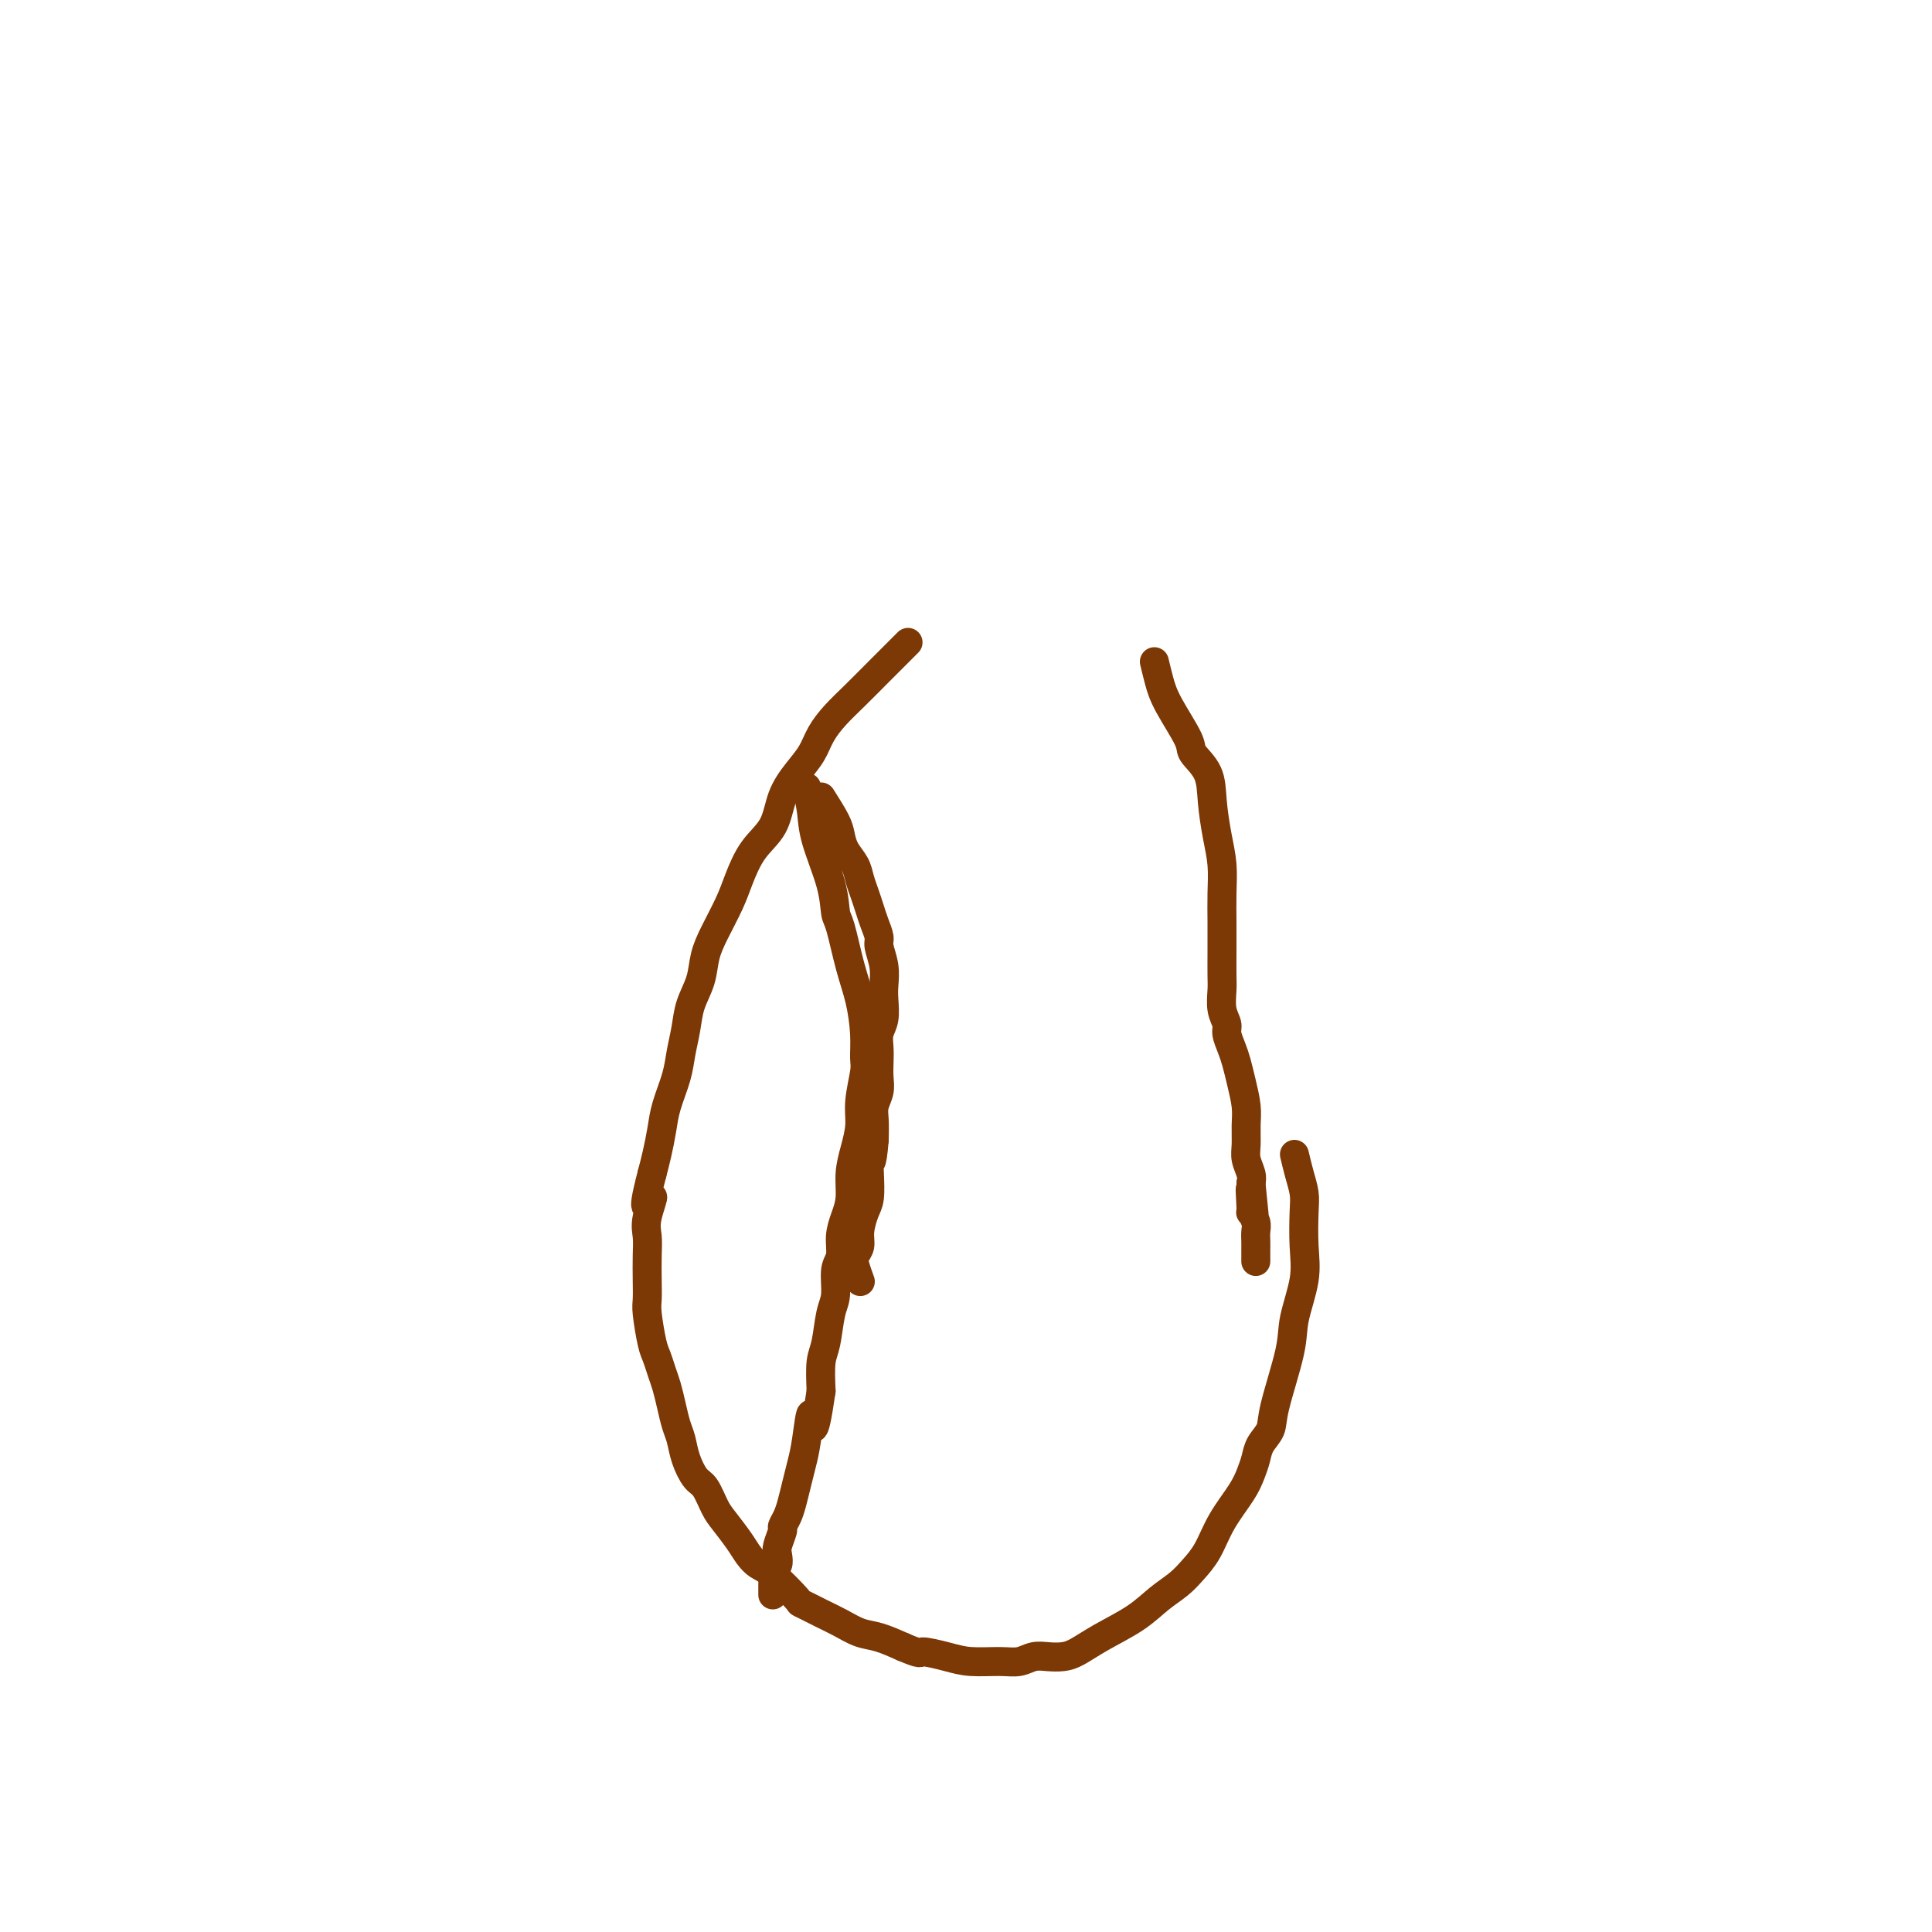 <svg viewBox='0 0 400 400' version='1.1' xmlns='http://www.w3.org/2000/svg' xmlns:xlink='http://www.w3.org/1999/xlink'><g fill='none' stroke='#7C3805' stroke-width='6' stroke-linecap='round' stroke-linejoin='round'><path d='M188,133c-2.070,2.065 -4.139,4.131 -6,6c-1.861,1.869 -3.512,3.542 -5,5c-1.488,1.458 -2.811,2.702 -4,4c-1.189,1.298 -2.242,2.650 -3,4c-0.758,1.350 -1.221,2.697 -2,4c-0.779,1.303 -1.875,2.560 -3,4c-1.125,1.440 -2.278,3.061 -3,5c-0.722,1.939 -1.012,4.195 -2,6c-0.988,1.805 -2.674,3.160 -4,5c-1.326,1.840 -2.291,4.164 -3,6c-0.709,1.836 -1.164,3.182 -2,5c-0.836,1.818 -2.055,4.106 -3,6c-0.945,1.894 -1.615,3.395 -2,5c-0.385,1.605 -0.483,3.316 -1,5c-0.517,1.684 -1.452,3.342 -2,5c-0.548,1.658 -0.710,3.317 -1,5c-0.290,1.683 -0.708,3.391 -1,5c-0.292,1.609 -0.460,3.119 -1,5c-0.540,1.881 -1.454,4.133 -2,6c-0.546,1.867 -0.724,3.349 -1,5c-0.276,1.651 -0.650,3.472 -1,5c-0.350,1.528 -0.675,2.764 -1,4'/><path d='M135,243c-2.724,10.379 -0.534,5.826 0,5c0.534,-0.826 -0.589,2.076 -1,4c-0.411,1.924 -0.111,2.872 0,4c0.111,1.128 0.033,2.438 0,4c-0.033,1.562 -0.020,3.376 0,5c0.020,1.624 0.047,3.057 0,4c-0.047,0.943 -0.167,1.396 0,3c0.167,1.604 0.622,4.361 1,6c0.378,1.639 0.679,2.161 1,3c0.321,0.839 0.664,1.995 1,3c0.336,1.005 0.667,1.860 1,3c0.333,1.140 0.670,2.564 1,4c0.330,1.436 0.655,2.882 1,4c0.345,1.118 0.712,1.906 1,3c0.288,1.094 0.499,2.493 1,4c0.501,1.507 1.293,3.120 2,4c0.707,0.880 1.330,1.026 2,2c0.670,0.974 1.387,2.776 2,4c0.613,1.224 1.123,1.872 2,3c0.877,1.128 2.120,2.737 3,4c0.880,1.263 1.395,2.179 2,3c0.605,0.821 1.298,1.547 2,2c0.702,0.453 1.411,0.635 3,2c1.589,1.365 4.056,3.914 5,5c0.944,1.086 0.366,0.710 1,1c0.634,0.290 2.482,1.246 4,2c1.518,0.754 2.706,1.305 4,2c1.294,0.695 2.695,1.533 4,2c1.305,0.467 2.516,0.562 4,1c1.484,0.438 3.242,1.219 5,2'/><path d='M187,341c4.065,1.729 3.228,1.053 4,1c0.772,-0.053 3.154,0.518 5,1c1.846,0.482 3.155,0.875 5,1c1.845,0.125 4.227,-0.019 6,0c1.773,0.019 2.938,0.200 4,0c1.062,-0.200 2.021,-0.780 3,-1c0.979,-0.220 1.980,-0.081 3,0c1.020,0.081 2.061,0.104 3,0c0.939,-0.104 1.777,-0.334 3,-1c1.223,-0.666 2.830,-1.766 5,-3c2.170,-1.234 4.902,-2.600 7,-4c2.098,-1.400 3.561,-2.834 5,-4c1.439,-1.166 2.854,-2.065 4,-3c1.146,-0.935 2.023,-1.906 3,-3c0.977,-1.094 2.055,-2.312 3,-4c0.945,-1.688 1.758,-3.844 3,-6c1.242,-2.156 2.915,-4.310 4,-6c1.085,-1.690 1.584,-2.917 2,-4c0.416,-1.083 0.749,-2.021 1,-3c0.251,-0.979 0.419,-1.998 1,-3c0.581,-1.002 1.575,-1.988 2,-3c0.425,-1.012 0.282,-2.049 1,-5c0.718,-2.951 2.297,-7.815 3,-11c0.703,-3.185 0.529,-4.690 1,-7c0.471,-2.310 1.587,-5.426 2,-8c0.413,-2.574 0.122,-4.607 0,-7c-0.122,-2.393 -0.074,-5.147 0,-7c0.074,-1.853 0.174,-2.807 0,-4c-0.174,-1.193 -0.621,-2.627 -1,-4c-0.379,-1.373 -0.689,-2.687 -1,-4'/><path d='M170,165c1.171,1.845 2.341,3.691 3,5c0.659,1.309 0.806,2.083 1,3c0.194,0.917 0.433,1.978 1,3c0.567,1.022 1.461,2.006 2,3c0.539,0.994 0.723,2.000 1,3c0.277,1.000 0.648,1.996 1,3c0.352,1.004 0.687,2.018 1,3c0.313,0.982 0.606,1.933 1,3c0.394,1.067 0.890,2.252 1,3c0.110,0.748 -0.166,1.061 0,2c0.166,0.939 0.773,2.506 1,4c0.227,1.494 0.075,2.917 0,4c-0.075,1.083 -0.073,1.826 0,3c0.073,1.174 0.215,2.779 0,4c-0.215,1.221 -0.789,2.059 -1,3c-0.211,0.941 -0.060,1.984 0,3c0.060,1.016 0.030,2.003 0,3c-0.030,0.997 -0.061,2.002 0,3c0.061,0.998 0.212,1.989 0,3c-0.212,1.011 -0.788,2.041 -1,3c-0.212,0.959 -0.061,1.845 0,3c0.061,1.155 0.030,2.577 0,4'/><path d='M181,236c-0.533,6.365 -0.865,4.278 -1,4c-0.135,-0.278 -0.074,1.252 0,3c0.074,1.748 0.160,3.715 0,5c-0.160,1.285 -0.566,1.890 -1,3c-0.434,1.110 -0.897,2.725 -1,4c-0.103,1.275 0.155,2.209 0,3c-0.155,0.791 -0.722,1.439 -1,2c-0.278,0.561 -0.267,1.036 0,2c0.267,0.964 0.791,2.418 1,3c0.209,0.582 0.105,0.291 0,0'/><path d='M167,163c0.394,1.661 0.787,3.322 1,5c0.213,1.678 0.245,3.374 1,6c0.755,2.626 2.233,6.181 3,9c0.767,2.819 0.822,4.903 1,6c0.178,1.097 0.478,1.207 1,3c0.522,1.793 1.265,5.267 2,8c0.735,2.733 1.461,4.723 2,7c0.539,2.277 0.891,4.842 1,7c0.109,2.158 -0.026,3.910 0,5c0.026,1.090 0.213,1.518 0,3c-0.213,1.482 -0.827,4.017 -1,6c-0.173,1.983 0.095,3.415 0,5c-0.095,1.585 -0.551,3.322 -1,5c-0.449,1.678 -0.890,3.296 -1,5c-0.110,1.704 0.110,3.493 0,5c-0.110,1.507 -0.550,2.732 -1,4c-0.450,1.268 -0.908,2.580 -1,4c-0.092,1.420 0.183,2.946 0,4c-0.183,1.054 -0.823,1.634 -1,3c-0.177,1.366 0.110,3.518 0,5c-0.110,1.482 -0.617,2.294 -1,4c-0.383,1.706 -0.642,4.305 -1,6c-0.358,1.695 -0.817,2.484 -1,4c-0.183,1.516 -0.092,3.758 0,6'/><path d='M170,288c-1.797,12.345 -1.791,6.206 -2,5c-0.209,-1.206 -0.633,2.520 -1,5c-0.367,2.480 -0.677,3.716 -1,5c-0.323,1.284 -0.660,2.618 -1,4c-0.340,1.382 -0.683,2.811 -1,4c-0.317,1.189 -0.607,2.138 -1,3c-0.393,0.862 -0.889,1.635 -1,2c-0.111,0.365 0.163,0.320 0,1c-0.163,0.680 -0.762,2.084 -1,3c-0.238,0.916 -0.116,1.343 0,2c0.116,0.657 0.227,1.542 0,2c-0.227,0.458 -0.793,0.487 -1,1c-0.207,0.513 -0.055,1.509 0,2c0.055,0.491 0.015,0.478 0,1c-0.015,0.522 -0.004,1.578 0,2c0.004,0.422 0.002,0.211 0,0'/><path d='M239,137c0.315,1.318 0.631,2.637 1,4c0.369,1.363 0.792,2.771 2,5c1.208,2.229 3.202,5.281 4,7c0.798,1.719 0.400,2.107 1,3c0.600,0.893 2.199,2.292 3,4c0.801,1.708 0.803,3.726 1,6c0.197,2.274 0.589,4.806 1,7c0.411,2.194 0.842,4.051 1,6c0.158,1.949 0.043,3.991 0,6c-0.043,2.009 -0.012,3.987 0,6c0.012,2.013 0.007,4.062 0,6c-0.007,1.938 -0.017,3.764 0,5c0.017,1.236 0.060,1.881 0,3c-0.060,1.119 -0.223,2.711 0,4c0.223,1.289 0.833,2.276 1,3c0.167,0.724 -0.109,1.187 0,2c0.109,0.813 0.604,1.977 1,3c0.396,1.023 0.695,1.905 1,3c0.305,1.095 0.617,2.404 1,4c0.383,1.596 0.838,3.481 1,5c0.162,1.519 0.029,2.672 0,4c-0.029,1.328 0.044,2.830 0,4c-0.044,1.170 -0.204,2.007 0,3c0.204,0.993 0.773,2.141 1,3c0.227,0.859 0.114,1.430 0,2'/><path d='M259,245c1.388,13.430 0.358,4.504 0,2c-0.358,-2.504 -0.043,1.412 0,3c0.043,1.588 -0.185,0.848 0,1c0.185,0.152 0.781,1.197 1,2c0.219,0.803 0.059,1.364 0,2c-0.059,0.636 -0.016,1.346 0,2c0.016,0.654 0.004,1.253 0,2c-0.004,0.747 -0.001,1.642 0,2c0.001,0.358 0.001,0.179 0,0'/></g>
</svg>